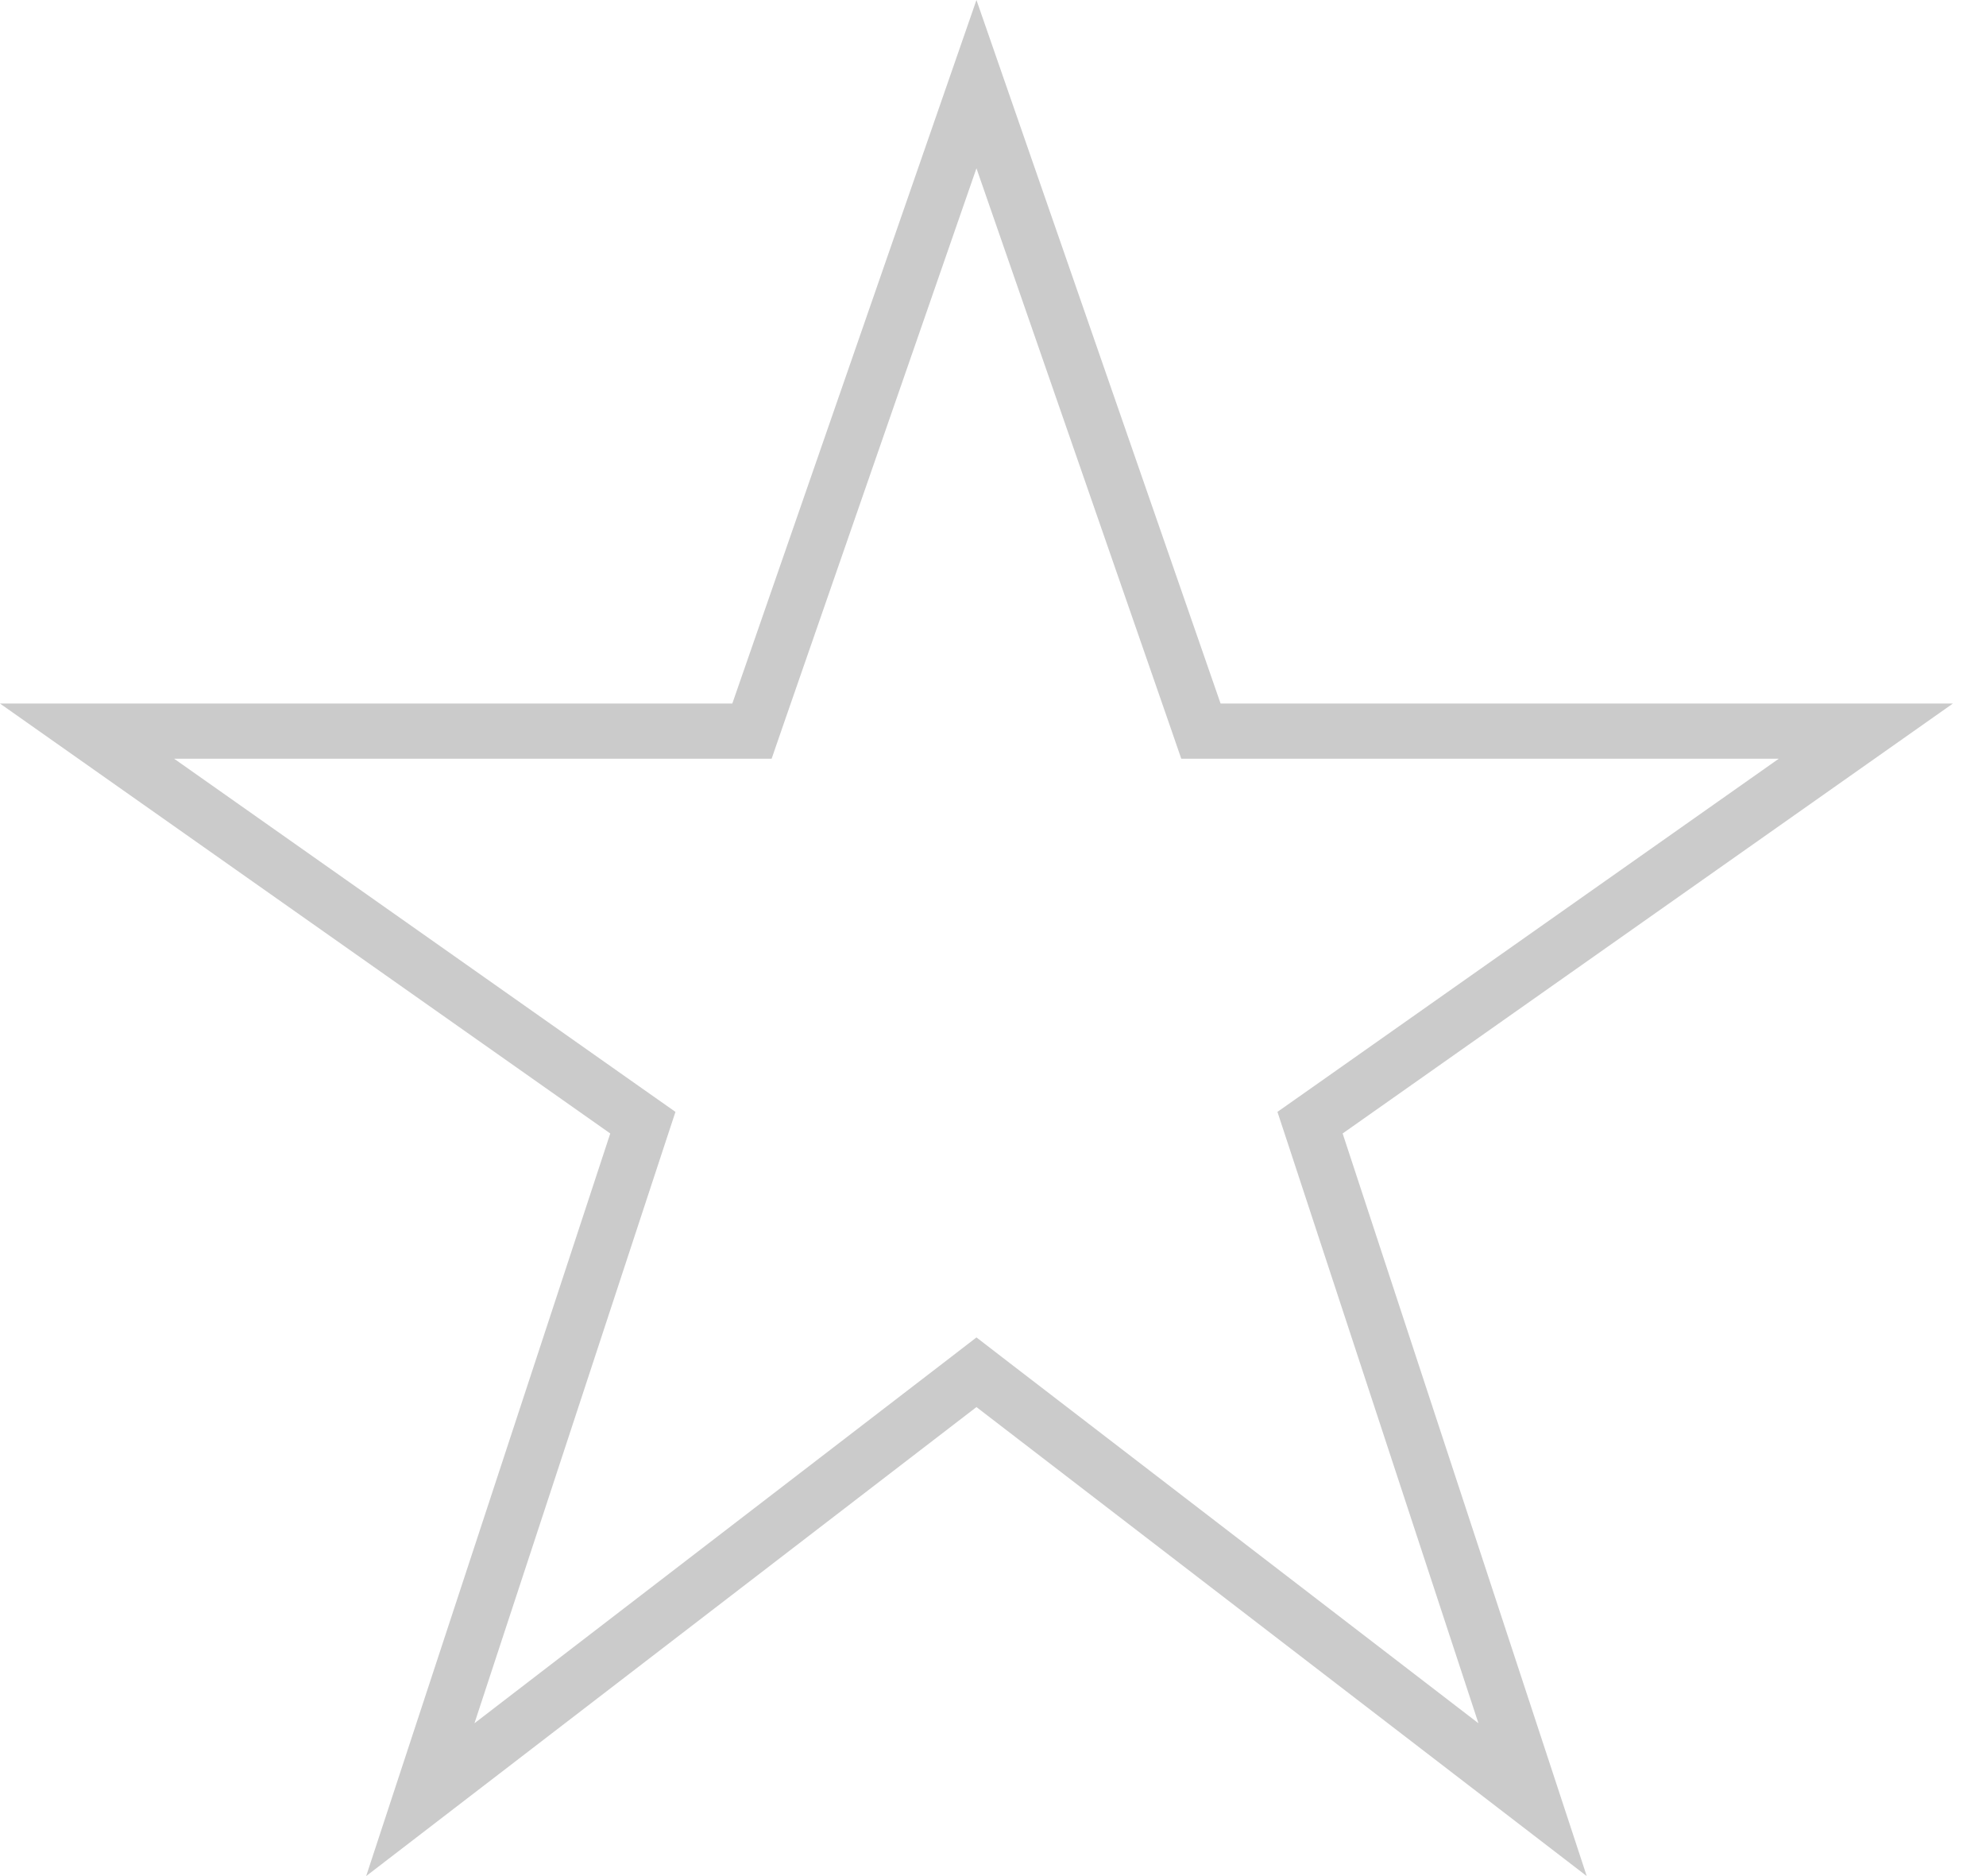 <svg width="36" height="34" viewBox="0 0 36 34" fill="none" xmlns="http://www.w3.org/2000/svg">
<path d="M33.822 13.25L24.05 20.133L23.747 20.346L23.863 20.698L27.781 32.615L18.005 25.104L17.7 24.869L17.395 25.104L7.619 32.615L11.537 20.698L11.653 20.346L11.35 20.133L1.578 13.25H13.275H13.631L13.747 12.914L17.7 1.525L21.653 12.914L21.769 13.25H22.125H33.822Z" stroke="#CBCBCB"/>
</svg>
